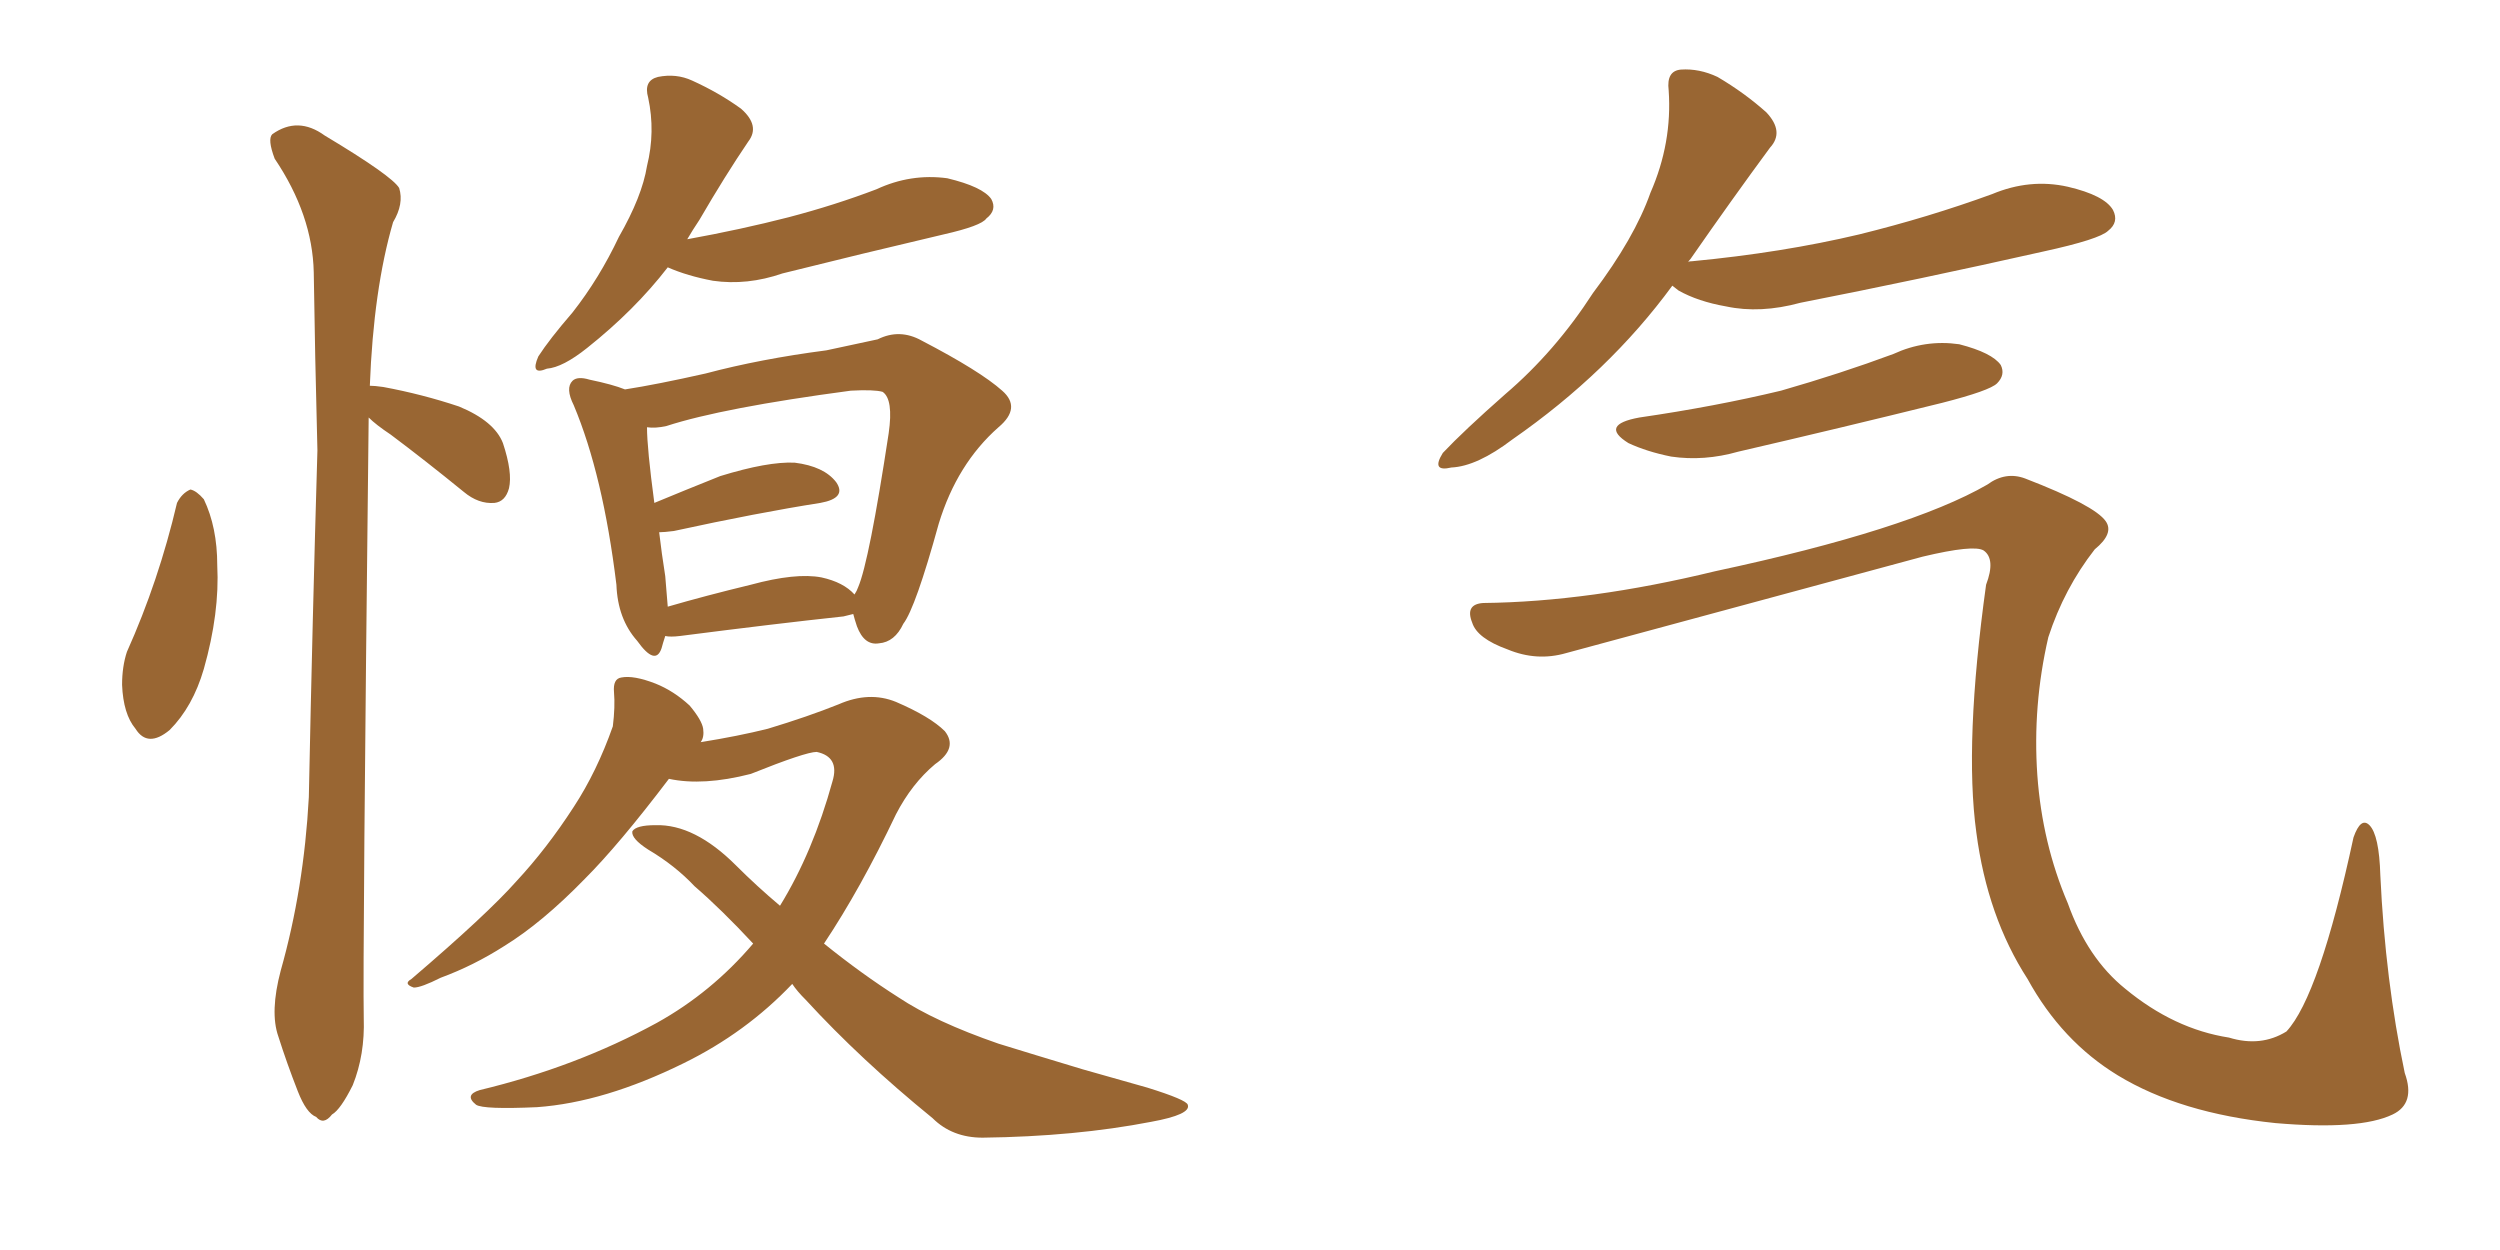 <svg xmlns="http://www.w3.org/2000/svg" xmlns:xlink="http://www.w3.org/1999/xlink" width="300" height="150"><path fill="#996633" padding="10" d="M21.24 60.35L21.24 60.35Q21.83 59.18 22.85 58.74L22.85 58.74Q23.58 58.89 24.46 59.91L24.46 59.91Q26.07 63.28 26.07 67.82L26.07 67.82Q26.37 73.54 24.46 80.27L24.46 80.27Q23.14 84.81 20.36 87.60L20.36 87.60Q17.72 89.79 16.26 87.45L16.26 87.45Q14.79 85.69 14.65 82.18L14.65 82.18Q14.65 79.98 15.23 78.22L15.23 78.22Q19.04 69.73 21.24 60.35ZM44.38 46.29L44.38 46.29Q44.97 46.29 46.00 46.44L46.00 46.44Q50.68 47.31 55.08 48.78L55.08 48.78Q59.33 50.54 60.35 53.17L60.35 53.17Q61.52 56.69 61.08 58.59L61.08 58.59Q60.64 60.21 59.33 60.35L59.33 60.35Q57.42 60.50 55.66 59.03L55.66 59.03Q50.98 55.22 46.88 52.15L46.88 52.15Q45.12 50.98 44.24 50.10L44.24 50.10Q43.51 114.99 43.65 122.17L43.65 122.17Q43.80 126.56 42.33 130.22L42.33 130.22Q40.87 133.15 39.84 133.74L39.84 133.74Q38.82 135.06 37.94 134.03L37.94 134.03Q36.77 133.59 35.74 130.96L35.74 130.96Q34.42 127.59 33.40 124.37L33.40 124.37Q32.37 121.44 33.69 116.46L33.69 116.46Q36.47 106.64 37.06 95.65L37.06 95.65Q37.50 73.97 38.09 54.05L38.09 54.05Q37.79 42.48 37.65 32.67L37.65 32.67Q37.50 25.78 32.96 19.04L32.96 19.04Q32.08 16.70 32.67 16.11L32.67 16.11Q35.74 13.92 38.96 16.26L38.96 16.26Q47.02 21.09 47.90 22.56L47.90 22.56Q48.49 24.46 47.17 26.66L47.17 26.66Q44.82 34.72 44.38 46.29ZM82.47 28.71L82.47 28.71Q88.92 27.54 94.63 26.07L94.63 26.07Q100.20 24.61 105.18 22.71L105.18 22.71Q109.28 20.80 113.67 21.39L113.67 21.39Q117.92 22.41 118.95 23.88L118.95 23.88Q119.68 25.20 118.36 26.22L118.36 26.22Q117.77 27.10 113.23 28.13L113.23 28.13Q103.27 30.47 93.90 32.81L93.90 32.81Q89.65 34.28 85.55 33.69L85.55 33.69Q82.47 33.11 80.13 32.08L80.13 32.08Q76.17 37.21 70.46 41.75L70.46 41.75Q67.53 44.09 65.63 44.24L65.63 44.24Q63.57 45.12 64.60 42.77L64.60 42.77Q65.92 40.72 68.70 37.50L68.70 37.50Q71.92 33.40 74.27 28.42L74.27 28.42Q77.05 23.58 77.64 19.92L77.64 19.92Q78.66 15.82 77.78 11.72L77.78 11.72Q77.20 9.67 78.96 9.23L78.96 9.23Q81.15 8.79 83.06 9.67L83.06 9.67Q86.28 11.13 88.92 13.04L88.92 13.04Q91.26 15.09 89.79 16.99L89.79 16.99Q87.01 21.09 83.94 26.37L83.94 26.37Q83.06 27.69 82.47 28.71ZM102.39 73.68L102.39 73.68Q101.81 73.83 101.22 73.97L101.22 73.97Q93.02 74.85 81.59 76.32L81.59 76.32Q80.42 76.46 79.83 76.32L79.83 76.32Q79.54 77.20 79.39 77.78L79.39 77.78Q78.66 79.98 76.46 76.90L76.46 76.90Q74.12 74.27 73.97 70.17L73.97 70.17Q72.36 56.98 68.85 48.63L68.85 48.63Q67.82 46.58 68.70 45.70L68.70 45.70Q69.29 45.12 70.75 45.56L70.75 45.56Q73.54 46.14 75 46.73L75 46.73Q78.81 46.14 84.67 44.82L84.67 44.82Q91.26 43.07 99.17 42.04L99.17 42.04Q102.54 41.31 105.32 40.72L105.32 40.72Q107.96 39.40 110.60 40.87L110.60 40.87Q117.63 44.53 120.26 46.88L120.26 46.88Q122.61 48.93 119.82 51.27L119.82 51.27Q114.84 55.66 112.65 62.84L112.65 62.84Q109.86 72.95 108.40 74.85L108.40 74.85Q107.37 77.05 105.47 77.20L105.47 77.20Q103.71 77.49 102.83 75.15L102.83 75.15Q102.54 74.27 102.39 73.68ZM79.83 69.14L79.83 69.14Q79.98 71.04 80.13 72.80L80.13 72.80Q84.67 71.48 90.09 70.17L90.09 70.17Q95.51 68.70 98.58 69.29L98.58 69.29Q101.22 69.87 102.54 71.34L102.54 71.34Q102.83 70.90 102.98 70.46L102.98 70.46Q104.30 67.38 106.64 52.00L106.64 52.00Q107.23 47.90 105.91 47.02L105.91 47.02Q104.88 46.73 102.10 46.88L102.10 46.88Q86.72 48.93 79.98 51.12L79.98 51.12Q78.66 51.42 77.64 51.27L77.64 51.27Q77.64 53.76 78.52 60.35L78.52 60.35Q82.03 58.89 86.43 57.13L86.43 57.13Q92.14 55.37 95.36 55.52L95.36 55.52Q98.88 55.96 100.34 57.86L100.34 57.86Q101.66 59.77 98.44 60.35L98.44 60.35Q90.97 61.52 80.86 63.72L80.86 63.72Q79.69 63.87 79.10 63.87L79.10 63.87Q79.39 66.36 79.83 69.14ZM90.38 113.23L90.38 113.23L90.38 113.23Q86.57 109.13 83.35 106.35L83.35 106.35Q81.01 103.86 77.78 101.95L77.78 101.95Q75.73 100.63 75.88 99.76L75.88 99.76Q76.32 99.02 78.66 99.02L78.66 99.02Q83.35 98.88 88.33 103.86L88.33 103.86Q90.82 106.35 93.60 108.69L93.60 108.69Q97.56 102.25 99.90 93.75L99.90 93.75Q100.78 90.82 98.00 90.23L98.00 90.23Q96.68 90.23 90.09 92.87L90.09 92.87Q84.38 94.34 80.27 93.46L80.27 93.46Q74.27 101.37 70.17 105.47L70.17 105.47Q65.04 110.74 60.50 113.53L60.50 113.53Q56.84 115.87 52.88 117.33L52.88 117.33Q50.54 118.51 49.66 118.51L49.66 118.51Q48.34 118.07 49.37 117.48L49.37 117.48Q58.45 109.72 61.96 105.76L61.96 105.76Q65.63 101.81 68.85 96.83L68.85 96.83Q71.63 92.58 73.54 87.16L73.54 87.16Q73.83 84.81 73.68 83.06L73.68 83.06Q73.54 81.45 74.56 81.30L74.56 81.30Q76.03 81.01 78.66 82.03L78.66 82.03Q80.86 82.91 82.76 84.67L82.76 84.67Q84.23 86.43 84.38 87.45L84.38 87.45Q84.52 88.48 84.08 89.06L84.08 89.06Q88.62 88.33 92.14 87.45L92.14 87.45Q96.97 85.99 100.63 84.52L100.63 84.52Q104.30 82.91 107.52 84.23L107.52 84.23Q111.62 85.99 113.38 87.74L113.38 87.74Q114.99 89.79 112.21 91.70L112.21 91.70Q109.42 94.04 107.52 97.71L107.52 97.71Q103.27 106.64 98.88 113.23L98.88 113.23Q103.42 116.89 107.81 119.68L107.81 119.68Q112.21 122.61 119.82 125.24L119.82 125.24Q123.63 126.42 129.93 128.32L129.93 128.32Q134.03 129.49 137.70 130.52L137.70 130.52Q142.38 131.98 142.53 132.57L142.53 132.57Q142.97 133.74 138.13 134.62L138.13 134.62Q129.05 136.38 117.92 136.52L117.92 136.52Q114.26 136.52 111.91 134.18L111.91 134.18Q103.27 127.15 96.68 119.97L96.68 119.97Q95.65 118.95 95.07 118.07L95.07 118.07Q89.50 123.93 82.03 127.59L82.03 127.59Q72.51 132.28 64.45 132.86L64.45 132.86Q58.01 133.15 57.13 132.57L57.13 132.57Q55.66 131.40 57.57 130.81L57.57 130.81Q69.14 128.03 78.81 122.75L78.81 122.75Q85.40 119.09 90.38 113.23ZM200.68 34.28L200.68 34.28Q193.07 44.68 181.49 52.73L181.49 52.73Q177.25 55.96 174.17 56.10L174.17 56.10Q171.68 56.69 173.14 54.35L173.14 54.35Q175.63 51.71 180.62 47.31L180.62 47.31Q186.62 42.19 191.16 35.16L191.16 35.16Q196.14 28.56 198.05 23.14L198.05 23.14Q200.68 17.14 200.24 10.84L200.24 10.84Q199.95 8.50 201.71 8.35L201.71 8.35Q203.91 8.20 206.10 9.23L206.10 9.23Q209.33 11.13 211.96 13.48L211.96 13.48Q214.16 15.82 212.40 17.72L212.40 17.72Q207.86 23.88 202.88 31.05L202.88 31.05Q202.59 31.35 202.59 31.49L202.59 31.49Q202.59 31.35 203.03 31.35L203.03 31.35Q213.87 30.32 223.10 28.13L223.10 28.13Q231.45 26.07 239.06 23.29L239.06 23.29Q243.60 21.39 248.14 22.41L248.14 22.41Q252.54 23.44 253.56 25.20L253.56 25.20Q254.30 26.66 252.98 27.69L252.98 27.69Q251.95 28.71 245.21 30.18L245.21 30.18Q230.27 33.54 216.06 36.33L216.06 36.33Q211.23 37.65 207.13 36.77L207.13 36.77Q203.76 36.18 201.42 34.86L201.42 34.86Q200.83 34.42 200.68 34.28ZM196.73 50.10L196.73 50.10Q205.81 48.78 213.72 46.88L213.72 46.88Q220.90 44.82 227.20 42.48L227.20 42.48Q231.01 40.72 235.11 41.31L235.11 41.31Q239.06 42.33 240.09 43.80L240.09 43.80Q240.67 44.97 239.65 46.00L239.65 46.00Q238.77 46.88 233.06 48.34L233.06 48.34Q220.61 51.42 208.59 54.20L208.59 54.20Q204.49 55.37 200.54 54.79L200.54 54.79Q197.61 54.20 195.41 53.17L195.41 53.17Q191.89 50.98 196.73 50.10ZM177.98 72.36L177.98 72.36L177.98 72.36Q190.72 72.22 205.81 68.55L205.81 68.55Q229.10 63.57 238.48 58.15L238.48 58.15Q240.67 56.54 243.02 57.42L243.02 57.42Q251.37 60.64 252.69 62.55L252.69 62.55Q253.71 64.01 251.37 65.92L251.37 65.92Q247.71 70.61 245.80 76.46L245.80 76.46Q243.90 84.67 244.48 93.02L244.48 93.02Q245.07 101.22 248.14 108.40L248.14 108.40Q250.49 114.99 255.03 118.65L255.03 118.65Q260.89 123.49 267.48 124.51L267.48 124.51Q271.29 125.68 274.37 123.78L274.37 123.78Q278.32 119.53 282.42 100.49L282.42 100.49Q283.30 98.00 284.33 99.02L284.33 99.02Q285.50 100.20 285.64 105.03L285.64 105.03Q286.23 117.63 288.57 128.76L288.57 128.76Q289.89 132.42 287.11 133.74L287.11 133.74Q283.15 135.64 273.05 134.77L273.05 134.77Q261.62 133.59 254.15 129.05L254.15 129.05Q247.41 124.95 243.31 117.48L243.31 117.48Q238.48 110.01 237.16 99.90L237.16 99.90Q235.69 89.21 238.33 70.17L238.33 70.17Q239.50 67.09 238.04 66.06L238.04 66.06Q236.87 65.33 230.71 66.80L230.71 66.80Q209.62 72.51 187.94 78.37L187.94 78.37Q184.42 79.39 180.91 77.93L180.91 77.93Q177.25 76.61 176.66 74.71L176.66 74.71Q175.78 72.51 177.98 72.36Z"/></svg>